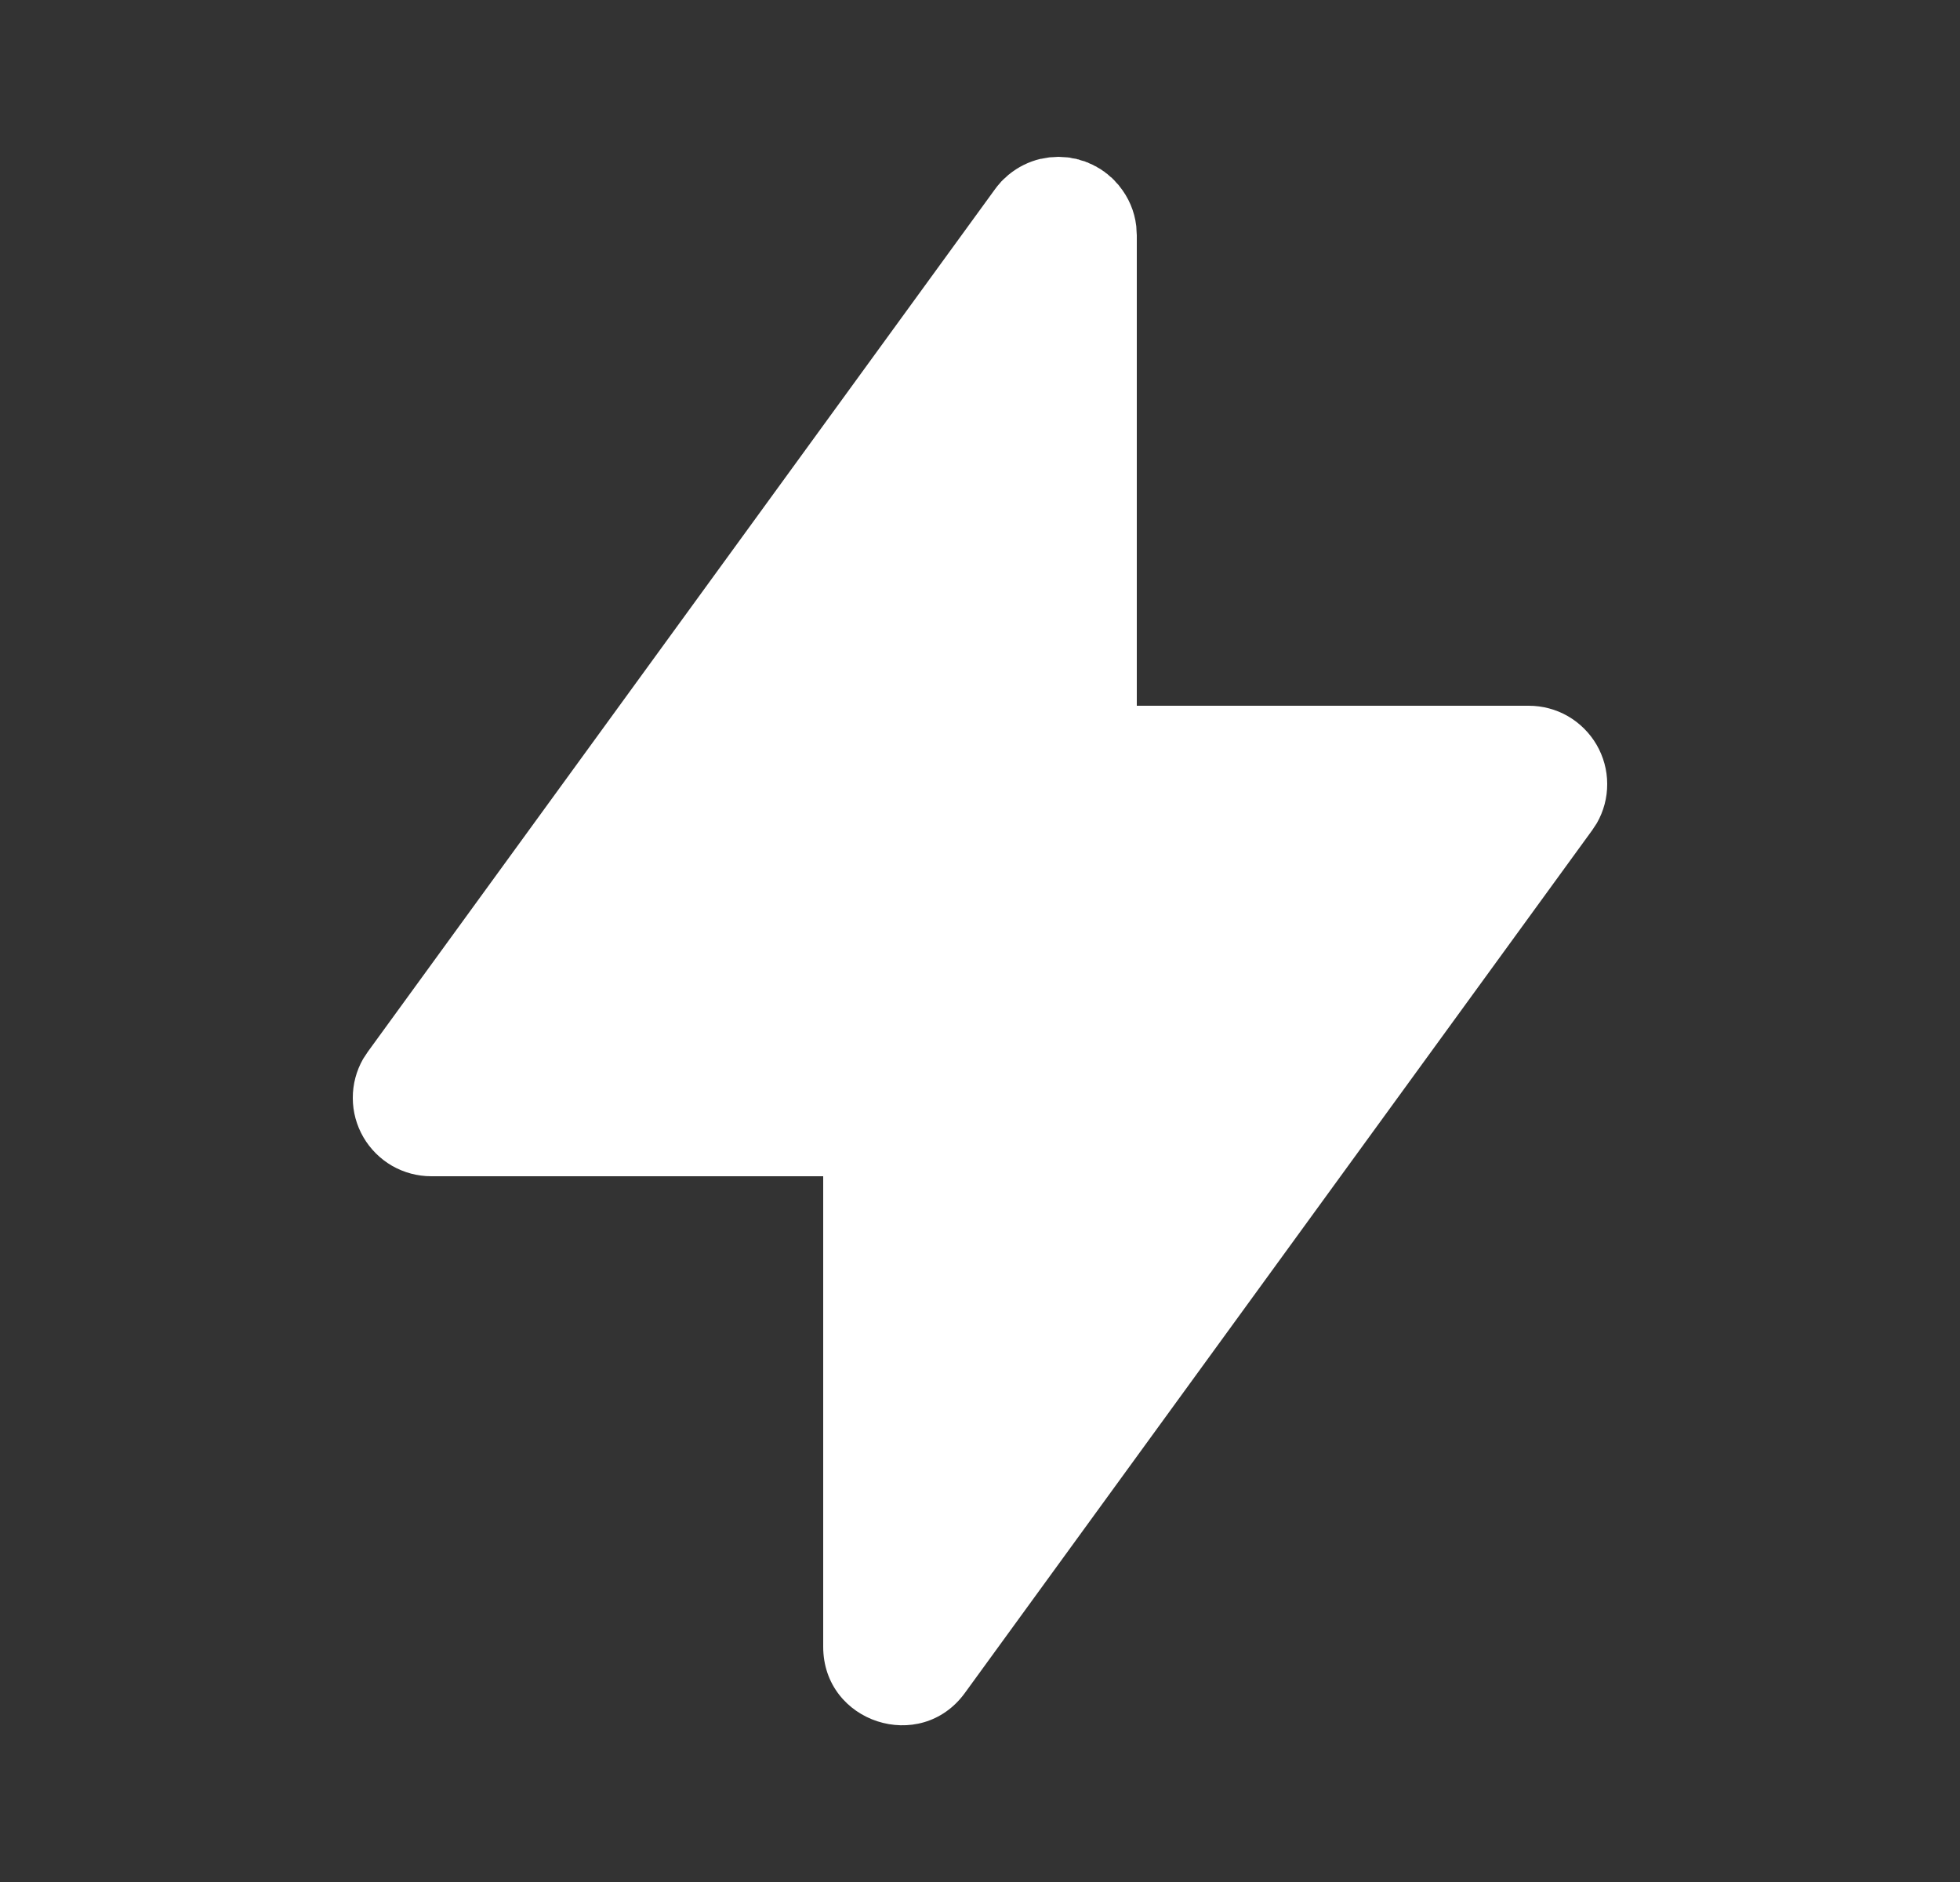 <svg width="25" height="24" viewBox="0 0 25 24" fill="none" xmlns="http://www.w3.org/2000/svg">
<rect x="0" y="0" width="25" height="24" fill="#333333" stroke="none"/>
<g id="Button Icon Container" clip-path="url(#clip0_1166_1694)">
<path id="Vector" d="M13.5 2L13.518 2.001L13.534 2.002L13.617 2.007L13.628 2.009H13.639L13.677 2.018L13.729 2.026L13.745 2.032L13.756 2.033L13.785 2.044L13.837 2.058L13.856 2.067L13.871 2.071L13.899 2.085L13.939 2.102L13.96 2.114L13.982 2.124L14.005 2.139L14.036 2.156L14.07 2.18L14.088 2.191L14.101 2.203L14.125 2.22L14.163 2.254L14.185 2.271L14.193 2.281L14.207 2.293L14.243 2.334L14.269 2.361L14.275 2.37C14.395 2.517 14.471 2.692 14.493 2.883L14.494 2.895L14.496 2.936L14.5 3V9H19.5C19.675 9 19.848 9.046 19.999 9.133C20.151 9.221 20.277 9.347 20.365 9.498C20.453 9.65 20.5 9.822 20.5 9.997C20.501 10.173 20.455 10.345 20.368 10.497L20.308 10.588L12.308 21.588C11.74 22.371 10.5 21.968 10.5 21V15H5.5C5.325 15 5.153 14.954 5.001 14.867C4.849 14.779 4.723 14.653 4.635 14.502C4.547 14.35 4.5 14.178 4.5 14.003C4.499 13.827 4.545 13.655 4.632 13.503L4.692 13.412L12.692 2.412L12.702 2.399L12.72 2.375L12.753 2.337L12.771 2.315L12.78 2.307L12.793 2.293L12.833 2.257L12.861 2.231L12.869 2.225C12.986 2.129 13.124 2.061 13.271 2.026L13.282 2.025L13.309 2.02L13.383 2.007L13.394 2.006L13.435 2.004L13.5 2Z" fill="white"/>
</g>
<defs>
<clipPath id="clip0_1166_1694">
<rect width="24" height="24" fill="white" transform="translate(0.5)"/>
</clipPath>
</defs>
</svg>
